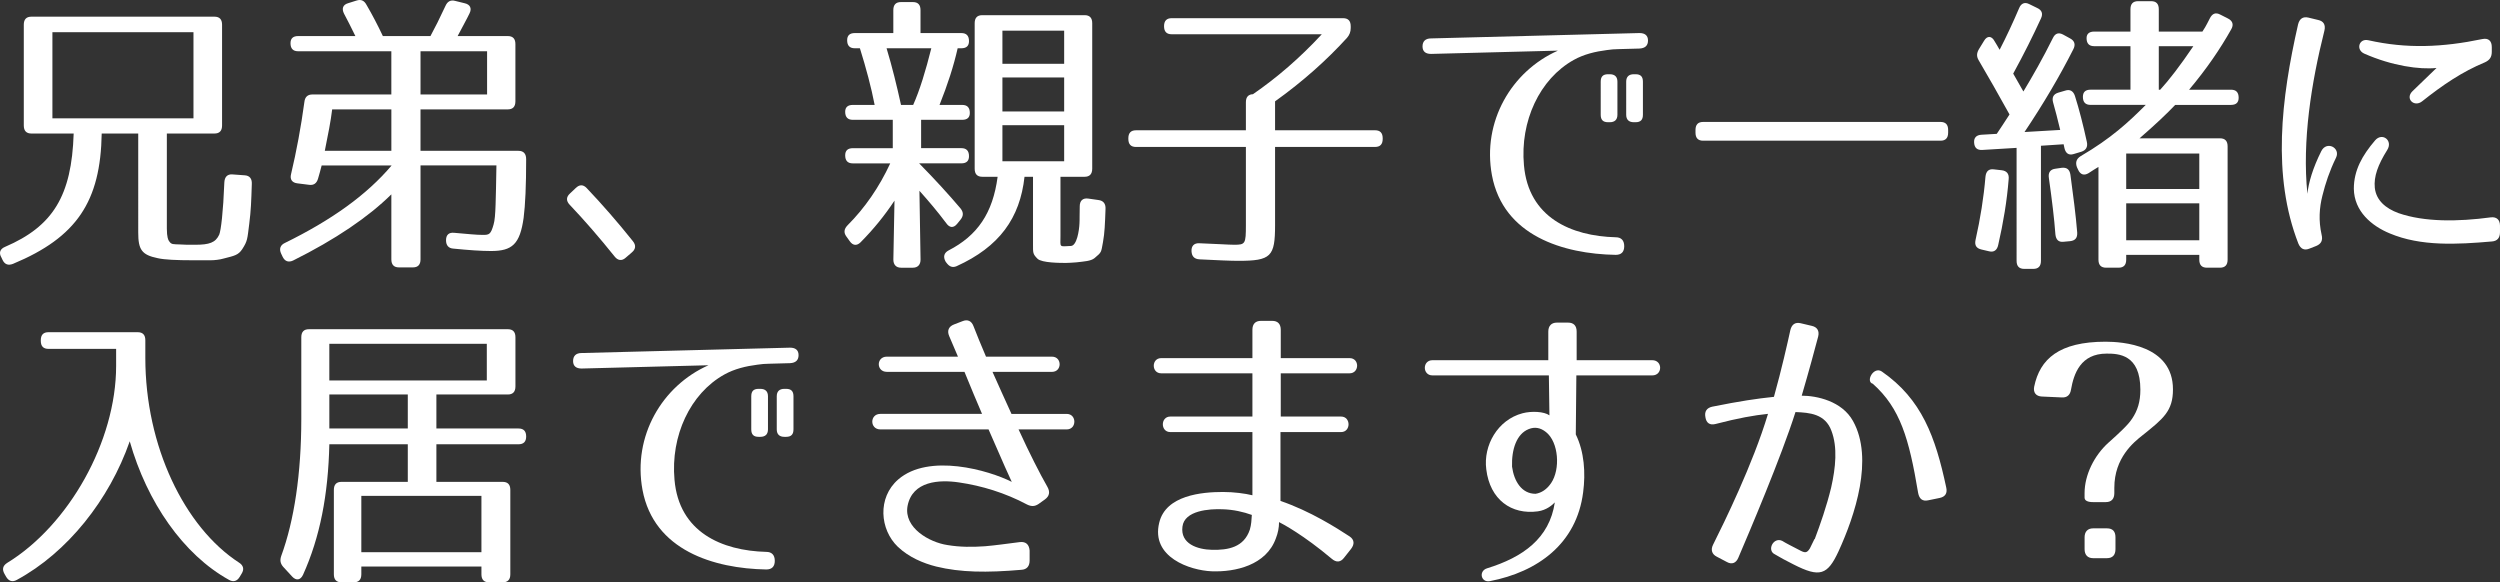 <?xml version="1.0" encoding="utf-8"?>
<!-- Generator: Adobe Illustrator 16.0.0, SVG Export Plug-In . SVG Version: 6.00 Build 0)  -->
<!DOCTYPE svg PUBLIC "-//W3C//DTD SVG 1.1//EN" "http://www.w3.org/Graphics/SVG/1.1/DTD/svg11.dtd">
<svg version="1.1" id="レイヤー_1" xmlns="http://www.w3.org/2000/svg" xmlns:xlink="http://www.w3.org/1999/xlink" x="0px"
	 y="0px" width="150.978px" height="35.167px" viewBox="0 0 150.978 35.167" enable-background="new 0 0 150.978 35.167"
	 xml:space="preserve">
<rect x="0" y="0" width="150.978" height="35.167" fill="#333333" stroke="none"/>
<g>
	<path fill="#FFFFFF" d="M12.949,8.064h-2.873v5.744c0,0.504,0.085,0.702,0.137,0.756c0.137,0.217,0.257,0.18,0.649,0.198
		c0.206,0.019,0.496,0.019,0.924,0.019c0.855,0,1.231-0.127,1.454-0.613c0.103-0.252,0.239-1.35,0.308-3.15
		c0.018-0.342,0.188-0.504,0.479-0.486l0.753,0.055c0.29,0.018,0.444,0.197,0.427,0.521c-0.034,1.08-0.051,1.585-0.153,2.395
		c-0.12,0.955-0.103,1.045-0.428,1.549c-0.239,0.36-0.479,0.396-1.112,0.559c-0.239,0.072-0.564,0.107-0.804,0.107h-1.043
		c-1.01,0-1.745-0.035-2.139-0.126c-0.975-0.198-1.18-0.522-1.18-1.548V8.064H6.142c-0.068,4.105-1.505,6.266-5.354,7.869
		c-0.273,0.107-0.496,0.054-0.633-0.234l-0.068-0.145c-0.172-0.287-0.086-0.521,0.222-0.648c2.891-1.242,4.02-3.078,4.14-6.842
		H1.899c-0.308,0-0.462-0.162-0.462-0.486V1.492c0-0.323,0.154-0.485,0.462-0.485h11.05c0.309,0,0.462,0.162,0.462,0.485v6.086
		C13.411,7.902,13.258,8.064,12.949,8.064z M11.684,1.943H3.165v5.203h8.519V1.943z"/>
	<path fill="#FFFFFF" d="M22.13,0.287c0.358,0.611,0.684,1.242,0.992,1.891h2.873c0.257-0.469,0.564-1.081,0.906-1.819
		c0.12-0.271,0.309-0.378,0.582-0.306l0.582,0.144c0.324,0.072,0.444,0.306,0.29,0.612c-0.171,0.36-0.428,0.811-0.718,1.369h3.027
		c0.308,0,0.462,0.161,0.462,0.485V6.12c0,0.324-0.154,0.486-0.462,0.486h-5.269v2.503h5.919c0.308,0,0.461,0.18,0.461,0.504
		c0,1.584-0.051,2.755-0.153,3.547c-0.223,1.584-0.685,1.999-1.968,1.999c-0.599,0-1.368-0.054-2.274-0.145
		c-0.291-0.018-0.444-0.198-0.444-0.504c0-0.324,0.171-0.486,0.495-0.45c0.839,0.072,1.317,0.126,1.729,0.126
		c0.376,0,0.479-0.019,0.649-0.63c0.068-0.217,0.103-0.648,0.12-1.207c0.017-0.504,0.034-1.296,0.051-2.358h-4.584v5.672
		c0,0.324-0.154,0.486-0.462,0.486h-0.838c-0.308,0-0.462-0.162-0.462-0.486v-3.925c-1.386,1.368-3.37,2.719-5.936,3.997
		c-0.273,0.126-0.496,0.054-0.633-0.234L16.98,15.32c-0.137-0.287-0.051-0.521,0.223-0.647c2.788-1.368,4.927-2.881,6.449-4.682
		h-4.226c-0.068,0.288-0.153,0.559-0.223,0.811c-0.085,0.271-0.256,0.396-0.53,0.36l-0.718-0.09
		c-0.308-0.037-0.462-0.234-0.377-0.559c0.325-1.369,0.6-2.845,0.805-4.357c0.034-0.307,0.205-0.45,0.479-0.45h4.772v-2.61h-5.628
		c-0.308,0-0.462-0.162-0.462-0.486c0-0.288,0.154-0.432,0.462-0.432h3.456c-0.257-0.523-0.479-0.973-0.685-1.352
		c-0.154-0.306-0.068-0.539,0.239-0.63l0.514-0.162C21.805-0.056,21.993,0.034,22.13,0.287z M19.615,9.109h4.02V6.606H20.06
		C19.975,7.309,19.82,8.101,19.615,9.109z M29.416,3.096h-4.02v2.61h4.02V3.096z"/>
	<path fill="#FFFFFF" d="M35.432,11.359c0.958,1.009,1.882,2.071,2.788,3.205c0.205,0.252,0.171,0.486-0.068,0.685l-0.376,0.324
		c-0.223,0.198-0.462,0.162-0.65-0.072c-0.94-1.171-1.83-2.196-2.72-3.133c-0.222-0.234-0.222-0.468,0.018-0.685l0.342-0.324
		C34.987,11.144,35.209,11.126,35.432,11.359z"/>
	<path fill="#FFFFFF" d="M58.519,2.483c0,0.288-0.154,0.432-0.462,0.432h-0.223c-0.239,1.063-0.599,2.179-1.095,3.421h1.368
		c0.309,0,0.462,0.162,0.462,0.486c0,0.271-0.153,0.414-0.462,0.414h-2.48v1.711h2.43c0.308,0,0.462,0.162,0.462,0.486
		c0,0.287-0.154,0.432-0.462,0.432h-2.549c0.958,0.973,1.778,1.873,2.497,2.719c0.188,0.234,0.188,0.45,0,0.685L57.8,13.521
		c-0.223,0.271-0.462,0.233-0.65-0.036c-0.513-0.684-1.043-1.314-1.625-1.963l0.068,4.16c0,0.306-0.171,0.485-0.461,0.485h-0.719
		c-0.291,0-0.462-0.18-0.462-0.485l0.068-3.565c-0.582,0.882-1.249,1.71-2.053,2.521c-0.223,0.217-0.462,0.198-0.649-0.072
		l-0.206-0.287c-0.171-0.234-0.137-0.451,0.068-0.667c1.044-1.044,1.916-2.305,2.583-3.745h-2.258c-0.308,0-0.462-0.162-0.462-0.486
		c0-0.287,0.154-0.432,0.462-0.432h2.412V7.236h-2.412c-0.308,0-0.462-0.162-0.462-0.486c0-0.27,0.154-0.414,0.462-0.414h1.317
		c-0.205-1.063-0.514-2.215-0.89-3.421h-0.308c-0.308,0-0.462-0.161-0.462-0.485c0-0.289,0.154-0.433,0.462-0.433h2.326V0.61
		c0-0.323,0.154-0.485,0.462-0.485h0.719c0.308,0,0.461,0.162,0.461,0.485v1.387h2.464C58.364,1.997,58.519,2.159,58.519,2.483z
		 M54.413,6.336h0.735c0.394-0.882,0.753-2.053,1.095-3.421h-2.702C53.883,4.05,54.156,5.166,54.413,6.336z M65.497,10.676h-1.454
		v3.583c0,0.702-0.103,0.63,0.633,0.595c0.359-0.019,0.496-0.938,0.514-1.352c0.017-0.252,0-0.594,0.017-1.044
		c0-0.342,0.188-0.504,0.496-0.468l0.633,0.09c0.291,0.036,0.445,0.216,0.428,0.54c-0.034,0.937-0.051,1.423-0.153,1.999
		c-0.12,0.648-0.069,0.594-0.514,0.972c-0.223,0.181-0.633,0.198-1.095,0.253c-0.257,0.018-0.462,0.035-0.633,0.035
		c-0.325,0-1.454,0-1.711-0.252c-0.29-0.288-0.273-0.359-0.273-0.864v-4.087h-0.513c-0.274,2.502-1.522,4.23-4.105,5.401
		c-0.257,0.108-0.444,0.019-0.616-0.216l-0.051-0.072c-0.154-0.288-0.086-0.521,0.188-0.666c1.745-0.9,2.669-2.251,2.96-4.447
		h-0.924c-0.308,0-0.462-0.162-0.462-0.486V1.402c0-0.324,0.154-0.486,0.462-0.486h6.175c0.308,0,0.462,0.162,0.462,0.486v8.787
		C65.959,10.514,65.805,10.676,65.497,10.676z M64.266,1.854h-3.729v1.998h3.729V1.854z M64.266,4.68h-3.729v2.053h3.729V4.68z
		 M64.266,7.561h-3.729v2.179h3.729V7.561z"/>
	<path fill="#FFFFFF" d="M81.348,2.285C80.15,3.6,78.714,4.896,77.003,6.12v1.747h6.038c0.309,0,0.462,0.162,0.462,0.486v0.035
		c0,0.324-0.153,0.486-0.462,0.486h-6.038v4.717c0,1.909-0.239,2.161-2.224,2.161c-0.479,0-1.266-0.036-2.343-0.09
		c-0.309-0.019-0.462-0.181-0.479-0.486c-0.017-0.323,0.154-0.504,0.479-0.485c1.043,0.035,1.728,0.09,2.104,0.09
		c0.667,0,0.701-0.055,0.701-1.189V8.875h-6.637c-0.308,0-0.462-0.162-0.462-0.486V8.354c0-0.324,0.154-0.486,0.462-0.486h6.637
		V6.174c0-0.324,0.154-0.486,0.462-0.486h-0.034c1.437-0.99,2.822-2.178,4.156-3.619H70.76c-0.308,0-0.462-0.161-0.462-0.485
		s0.154-0.486,0.462-0.486h10.349c0.308,0,0.462,0.162,0.462,0.486v0.108C81.57,1.925,81.502,2.105,81.348,2.285z"/>
	<path fill="#FFFFFF" d="M97.045,3.023c-0.701,0.09-1.386,0.252-2.001,0.594c-2.07,1.152-3.25,3.709-3.011,6.356
		c0.273,3.169,2.856,4.285,5.542,4.356c0.325,0,0.514,0.181,0.514,0.541c0,0.342-0.172,0.521-0.514,0.521
		c-3.164-0.054-6.791-1.152-7.475-4.807c-0.599-3.241,1.18-6.284,3.985-7.526l-7.663,0.198c-0.325,0-0.514-0.145-0.514-0.451
		c0-0.306,0.172-0.485,0.514-0.485l12.589-0.324c0.325,0,0.514,0.144,0.514,0.45s-0.171,0.468-0.514,0.486l-1.282,0.035
		C97.507,2.969,97.284,2.987,97.045,3.023z M97.216,7.381h-0.103c-0.308,0-0.444-0.145-0.444-0.45V4.932
		c0-0.306,0.137-0.449,0.444-0.449h0.103c0.291,0,0.462,0.144,0.462,0.449v1.999C97.678,7.236,97.507,7.381,97.216,7.381z
		 M98.772,7.381H98.67c-0.291,0-0.462-0.145-0.462-0.45V4.932c0-0.306,0.171-0.449,0.462-0.449h0.103
		c0.308,0,0.445,0.144,0.445,0.449v1.999C99.218,7.236,99.08,7.381,98.772,7.381z"/>
	<path fill="#FFFFFF" d="M117.189,8.497h-14.334c-0.309,0-0.462-0.162-0.462-0.486V7.849c0-0.324,0.153-0.485,0.462-0.485h14.334
		c0.308,0,0.462,0.161,0.462,0.485v0.162C117.651,8.335,117.497,8.497,117.189,8.497z"/>
	<path fill="#FFFFFF" d="M123.256,1.115c-0.479,1.044-1.026,2.143-1.676,3.33l0.615,1.08c0.564-0.936,1.181-2.016,1.779-3.223
		c0.137-0.287,0.342-0.359,0.616-0.216l0.427,0.234c0.274,0.144,0.343,0.378,0.188,0.666c-0.821,1.62-1.796,3.276-2.942,4.987
		l2.155-0.126c-0.153-0.647-0.308-1.242-0.428-1.656c-0.085-0.306,0.018-0.505,0.309-0.595l0.428-0.125
		c0.273-0.091,0.479,0.018,0.581,0.323c0.257,0.811,0.496,1.747,0.719,2.772c0.068,0.307-0.052,0.505-0.325,0.595l-0.479,0.144
		c-0.291,0.091-0.479-0.054-0.548-0.359l-0.051-0.234l-1.369,0.09v6.95c0,0.324-0.153,0.486-0.462,0.486h-0.547
		c-0.308,0-0.462-0.162-0.462-0.486V8.93l-2.069,0.125c-0.309,0.019-0.479-0.125-0.496-0.449c-0.018-0.289,0.137-0.451,0.444-0.469
		l0.924-0.054c0.239-0.343,0.496-0.757,0.77-1.171c-0.667-1.206-1.283-2.286-1.864-3.276c-0.137-0.234-0.12-0.433,0.017-0.667
		l0.309-0.504c0.188-0.324,0.462-0.306,0.633,0.019c0.103,0.161,0.205,0.342,0.308,0.522c0.41-0.793,0.804-1.639,1.181-2.521
		c0.119-0.288,0.342-0.378,0.615-0.234l0.479,0.234C123.308,0.61,123.393,0.826,123.256,1.115z M121.306,10.82
		c-0.103,1.313-0.324,2.628-0.633,3.979c-0.068,0.307-0.256,0.45-0.547,0.378l-0.462-0.108c-0.308-0.071-0.428-0.252-0.359-0.576
		c0.291-1.296,0.496-2.574,0.599-3.816c0.034-0.324,0.188-0.486,0.496-0.45l0.479,0.054
		C121.187,10.315,121.341,10.496,121.306,10.82z M125.035,10.55c0.171,1.278,0.325,2.431,0.41,3.493
		c0.018,0.324-0.119,0.486-0.428,0.521l-0.393,0.036c-0.309,0.036-0.462-0.126-0.496-0.45c-0.068-0.936-0.206-2.07-0.394-3.402
		c-0.052-0.324,0.085-0.522,0.394-0.559l0.376-0.055C124.813,10.1,124.983,10.226,125.035,10.55z M133.451,1.115
		c0.153-0.307,0.358-0.379,0.633-0.234l0.462,0.234c0.29,0.144,0.358,0.377,0.205,0.647c-0.667,1.188-1.488,2.396-2.549,3.655h2.531
		c0.309,0,0.462,0.162,0.462,0.486c0,0.288-0.153,0.432-0.462,0.432h-3.369c-0.496,0.522-1.197,1.188-2.155,2.018h4.857
		c0.308,0,0.462,0.162,0.462,0.485v6.843c0,0.324-0.154,0.485-0.462,0.485h-0.787c-0.308,0-0.461-0.161-0.461-0.485v-0.289h-4.414
		v0.289c0,0.324-0.153,0.485-0.461,0.485h-0.753c-0.308,0-0.462-0.161-0.462-0.485v-5.6c-0.188,0.107-0.376,0.233-0.599,0.377
		c-0.273,0.162-0.496,0.091-0.633-0.215l-0.068-0.145c-0.103-0.288-0.034-0.504,0.222-0.666c1.848-1.08,2.892-2.053,3.935-3.098
		h-3.335c-0.309,0-0.462-0.162-0.462-0.486c0-0.287,0.153-0.432,0.462-0.432h2.411V2.789h-2.189c-0.308,0-0.462-0.162-0.462-0.486
		c0-0.252,0.154-0.396,0.462-0.396h2.189V0.557c0-0.324,0.154-0.486,0.462-0.486h0.787c0.308,0,0.462,0.162,0.462,0.486v1.351h2.634
		C133.074,1.816,133.229,1.564,133.451,1.115z M132.818,9.271h-4.414v2.143h4.414V9.271z M132.818,12.278h-4.414v2.232h4.414V12.278
		z M132.459,2.789h-2.087v2.629h0.085C130.987,4.842,131.654,3.978,132.459,2.789z"/>
	<path fill="#FFFFFF" d="M140.373,1.854c-0.787,3.133-1.352,6.644-1.026,9.849c0.068-0.667,0.325-1.549,0.838-2.575
		c0.325-0.648,1.181-0.197,0.89,0.396c-0.394,0.811-0.633,1.53-0.821,2.287c-0.188,0.738-0.239,1.512-0.051,2.357
		c0.085,0.343-0.018,0.559-0.325,0.686l-0.411,0.161c-0.308,0.126-0.53,0.019-0.667-0.306c-1.591-4.088-1.043-8.732-0.017-13.234
		c0.085-0.342,0.291-0.486,0.615-0.414l0.599,0.145C140.321,1.277,140.458,1.492,140.373,1.854z M150.482,14.583
		c-2.087,0.18-4.276,0.306-6.158-0.486c-1.095-0.45-2.155-1.333-2.173-2.7c0-1.117,0.514-2.018,1.283-2.918
		c0.428-0.504,1.095,0,0.735,0.576c-0.564,0.9-0.82,1.604-0.752,2.287c0.085,0.756,0.649,1.242,1.437,1.53
		c1.557,0.54,3.575,0.522,5.576,0.253c0.342-0.037,0.547,0.144,0.547,0.504v0.396C150.978,14.367,150.807,14.564,150.482,14.583z
		 M150.071,3.762c-1.386,0.576-2.549,1.368-3.797,2.358c-0.479,0.378-1.044-0.162-0.582-0.612l1.454-1.404
		c-1.026,0.108-2.686-0.126-4.362-0.864c-0.529-0.233-0.324-0.937,0.24-0.81c2.326,0.521,4.464,0.432,6.894-0.072
		c0.358-0.072,0.564,0.107,0.564,0.486v0.287C150.482,3.455,150.345,3.636,150.071,3.762z"/>
	<path fill="#FFFFFF" d="M14.438,33.979c0.257,0.162,0.325,0.396,0.154,0.666l-0.12,0.199c-0.153,0.252-0.376,0.323-0.633,0.18
		c-2.771-1.531-4.96-4.699-6.004-8.373c-1.231,3.529-3.763,6.717-6.825,8.373c-0.256,0.144-0.479,0.072-0.633-0.18l-0.103-0.181
		c-0.153-0.271-0.119-0.486,0.154-0.666c3.712-2.269,6.585-7.328,6.585-11.901v-1.027H2.926c-0.308,0-0.462-0.161-0.462-0.485
		v-0.036c0-0.324,0.154-0.486,0.462-0.486h5.389c0.308,0,0.462,0.162,0.462,0.486v1.063C8.776,26.939,11.137,31.836,14.438,33.979z"
		/>
	<path fill="#FFFFFF" d="M30.665,23.824h-4.311v2.053h4.961c0.308,0,0.461,0.162,0.461,0.486c0,0.306-0.153,0.467-0.461,0.467
		h-4.961v2.27h4.003c0.308,0,0.462,0.162,0.462,0.486v5.096c0,0.324-0.154,0.485-0.462,0.485h-0.821
		c-0.308,0-0.462-0.161-0.462-0.485v-0.469h-7.253v0.469c0,0.324-0.153,0.485-0.462,0.485h-0.735c-0.308,0-0.462-0.161-0.462-0.485
		v-5.096c0-0.324,0.154-0.486,0.462-0.486h4.003v-2.27h-4.738c-0.068,3.043-0.564,5.618-1.591,7.887
		c-0.154,0.324-0.41,0.36-0.649,0.108l-0.548-0.595c-0.171-0.197-0.205-0.396-0.12-0.647c0.787-2.144,1.215-4.987,1.215-8.282
		v-4.934c0-0.324,0.154-0.486,0.462-0.486h12.008c0.308,0,0.462,0.162,0.462,0.486v2.971C31.127,23.662,30.973,23.824,30.665,23.824
		z M29.399,20.763h-9.511v2.215h9.511V20.763z M24.627,23.824h-4.738v2.053h4.738V23.824z M29.074,29.945h-7.253v3.403h7.253V29.945
		z"/>
	<path fill="#FFFFFF" d="M45.746,22.023c-0.701,0.09-1.386,0.252-2.001,0.594c-2.07,1.152-3.25,3.709-3.011,6.356
		c0.273,3.169,2.856,4.285,5.542,4.356c0.325,0,0.514,0.181,0.514,0.541c0,0.342-0.172,0.521-0.514,0.521
		c-3.164-0.054-6.791-1.152-7.475-4.807c-0.599-3.241,1.18-6.284,3.985-7.526l-7.663,0.198c-0.325,0-0.514-0.145-0.514-0.451
		c0-0.306,0.172-0.485,0.514-0.485l12.589-0.324c0.325,0,0.514,0.144,0.514,0.45s-0.171,0.468-0.514,0.486l-1.282,0.035
		C46.208,21.969,45.985,21.987,45.746,22.023z M45.917,26.381h-0.103c-0.308,0-0.444-0.145-0.444-0.45v-1.999
		c0-0.306,0.137-0.449,0.444-0.449h0.103c0.291,0,0.462,0.144,0.462,0.449v1.999C46.379,26.236,46.208,26.381,45.917,26.381z
		 M47.474,26.381h-0.103c-0.291,0-0.462-0.145-0.462-0.45v-1.999c0-0.306,0.171-0.449,0.462-0.449h0.103
		c0.308,0,0.445,0.144,0.445,0.449v1.999C47.919,26.236,47.781,26.381,47.474,26.381z"/>
	<path fill="#FFFFFF" d="M63.256,29.405c0.172,0.306,0.12,0.559-0.153,0.757l-0.377,0.27c-0.239,0.162-0.444,0.162-0.701,0.036
		c-1.316-0.702-2.736-1.134-4.104-1.333c-1.198-0.18-2.823-0.09-3.113,1.423c-0.239,1.314,1.316,2.196,2.411,2.358
		c0.753,0.127,1.506,0.127,2.275,0.072c0.633-0.054,1.249-0.144,2.104-0.252c0.359-0.035,0.548,0.145,0.582,0.504v0.613
		c0,0.342-0.171,0.539-0.496,0.558c-2.104,0.18-3.678,0.162-5.148-0.198c-0.787-0.198-1.643-0.559-2.31-1.188
		c-1.095-1.044-1.248-2.971,0.018-4.069c1.847-1.602,5.474-0.558,6.858,0.145c-0.119-0.234-0.513-1.135-1.402-3.169h-6.534
		c-0.649,0-0.649-0.937,0-0.937h6.141c-0.308-0.721-0.667-1.566-1.061-2.539h-4.687c-0.65,0-0.65-0.918,0-0.918h4.294l-0.53-1.242
		c-0.138-0.324-0.035-0.576,0.29-0.702l0.514-0.198c0.308-0.126,0.547-0.018,0.667,0.307c0.188,0.485,0.444,1.115,0.753,1.836h3.985
		c0.615,0,0.615,0.918,0,0.918h-3.593c0.359,0.811,0.753,1.675,1.146,2.539h3.336c0.615,0,0.615,0.937,0,0.937h-2.908
		C62.161,27.354,62.812,28.631,63.256,29.405z"/>
	<path fill="#FFFFFF" d="M80.425,33.744c-1.711-1.439-2.96-2.105-3.182-2.214c0,0.342-0.068,0.666-0.188,0.972
		c-0.582,1.639-2.463,2.053-3.883,1.999c-1.3-0.054-3.678-0.847-3.165-2.935c0.394-1.656,2.566-1.855,3.85-1.855
		c0.667,0,1.334,0.091,1.778,0.199v-3.817h-4.96c-0.599,0-0.599-0.937,0-0.937h4.96v-2.611h-5.508c-0.599,0-0.599-0.918,0-0.918
		h5.508v-1.711c0-0.359,0.188-0.539,0.514-0.539h0.684c0.325,0,0.514,0.18,0.514,0.539v1.711h4.156c0.616,0,0.599,0.918,0,0.918
		h-4.156v2.611h3.644c0.599,0,0.599,0.937,0,0.937h-3.661v4.159c1.796,0.611,3.404,1.639,4.174,2.143
		c0.291,0.197,0.308,0.468,0.086,0.756l-0.428,0.541C80.954,33.961,80.698,33.979,80.425,33.744z M71.41,31.801
		c-0.137,1.044,0.906,1.386,1.796,1.404c0.958,0.018,1.916-0.145,2.275-1.225c0.085-0.288,0.103-0.594,0.119-0.883
		c-0.496-0.18-1.111-0.324-1.762-0.342C73.035,30.72,71.529,30.828,71.41,31.801z"/>
	<path fill="#FFFFFF" d="M95.608,29.729c-0.394,3.115-2.754,4.808-5.628,5.366c-0.547,0.107-0.701-0.613-0.171-0.775
		c2.155-0.666,3.763-1.8,4.088-3.979c-0.137,0.145-0.496,0.469-1.026,0.54c-1.591,0.216-2.891-0.702-3.113-2.538
		c-0.188-1.441,0.685-2.989,2.189-3.386c0.548-0.144,1.301-0.108,1.625,0.126l-0.034-2.412h-7.03c-0.615,0-0.615-0.918,0-0.918
		h6.996v-1.729c0-0.343,0.188-0.541,0.514-0.541h0.684c0.325,0,0.514,0.18,0.514,0.541v1.729h4.567c0.633,0,0.633,0.918,0,0.918
		h-4.585l-0.034,3.564C95.677,27.281,95.762,28.559,95.608,29.729z M92.324,25.912c-0.735,0.289-1.044,1.225-1.01,2.27
		c0.12,0.882,0.582,1.639,1.42,1.639c0.359-0.055,0.685-0.271,0.94-0.648c0.565-0.828,0.462-2.467-0.308-3.079
		C93.025,25.822,92.684,25.769,92.324,25.912z"/>
	<path fill="#FFFFFF" d="M109.8,20.331c-0.188,0.72-0.564,2.106-0.992,3.565c0.907,0,2.429,0.323,3.097,1.529
		c1.266,2.27,0.119,5.708-0.873,7.869c-0.667,1.44-1.129,1.602-2.72,0.792c-0.462-0.233-0.838-0.433-1.129-0.612
		c-0.496-0.234-0.085-1.063,0.445-0.811c0.256,0.162,0.599,0.324,1.009,0.541c0.359,0.197,0.479,0.216,0.667-0.09l0.273-0.559h0.018
		c0.325-0.864,0.719-1.98,0.992-3.115c0.273-1.206,0.394-2.431,0.017-3.421c-0.376-1.026-1.316-1.099-2.172-1.134
		c-0.855,2.7-2.806,7.291-3.455,8.805c-0.137,0.323-0.394,0.414-0.685,0.252l-0.615-0.324c-0.291-0.145-0.377-0.414-0.223-0.721
		c0.649-1.297,2.412-4.879,3.318-7.904c-0.855,0.09-1.779,0.252-3.165,0.612c-0.342,0.09-0.564-0.054-0.615-0.414
		c-0.068-0.343,0.085-0.558,0.41-0.63c1.711-0.343,2.686-0.486,3.729-0.595c0.462-1.656,0.82-3.241,0.992-4.033
		c0.085-0.342,0.29-0.485,0.615-0.414l0.685,0.162C109.749,19.755,109.886,19.988,109.8,20.331z M115.838,29.766
		c-0.547-3.277-1.077-5.113-2.736-6.59c-0.462-0.126,0.051-1.08,0.547-0.738c2.412,1.674,3.233,3.943,3.883,6.986
		c0.086,0.359-0.051,0.576-0.394,0.648l-0.701,0.144C116.095,30.287,115.906,30.126,115.838,29.766z"/>
	<path fill="#FFFFFF" d="M122.846,23.355c0.342-1.674,1.505-2.719,4.311-2.719c1.009,0,4.071,0.198,4.071,2.881
		c0,1.314-0.582,1.765-1.865,2.791c-0.496,0.396-1.676,1.332-1.676,3.15v0.324c0,0.343-0.171,0.541-0.514,0.541h-0.77
		c-0.325,0-0.513-0.09-0.513-0.271v-0.271c0-1.098,0.581-2.268,1.437-3.043c0.325-0.287,0.599-0.539,0.838-0.773
		s0.445-0.45,0.599-0.685c0.325-0.486,0.496-1.009,0.496-1.747c0-2.143-1.334-2.178-2.035-2.178c-1.574,0-1.984,1.206-2.155,2.178
		c-0.052,0.324-0.239,0.486-0.548,0.469l-1.214-0.055C122.966,23.932,122.777,23.716,122.846,23.355z M125.891,33.168v-0.72
		c0-0.342,0.188-0.54,0.513-0.54h0.838c0.343,0,0.514,0.18,0.514,0.54v0.72c0,0.343-0.171,0.541-0.514,0.541h-0.838
		C126.078,33.709,125.891,33.511,125.891,33.168z"/>
</g>
</svg>
